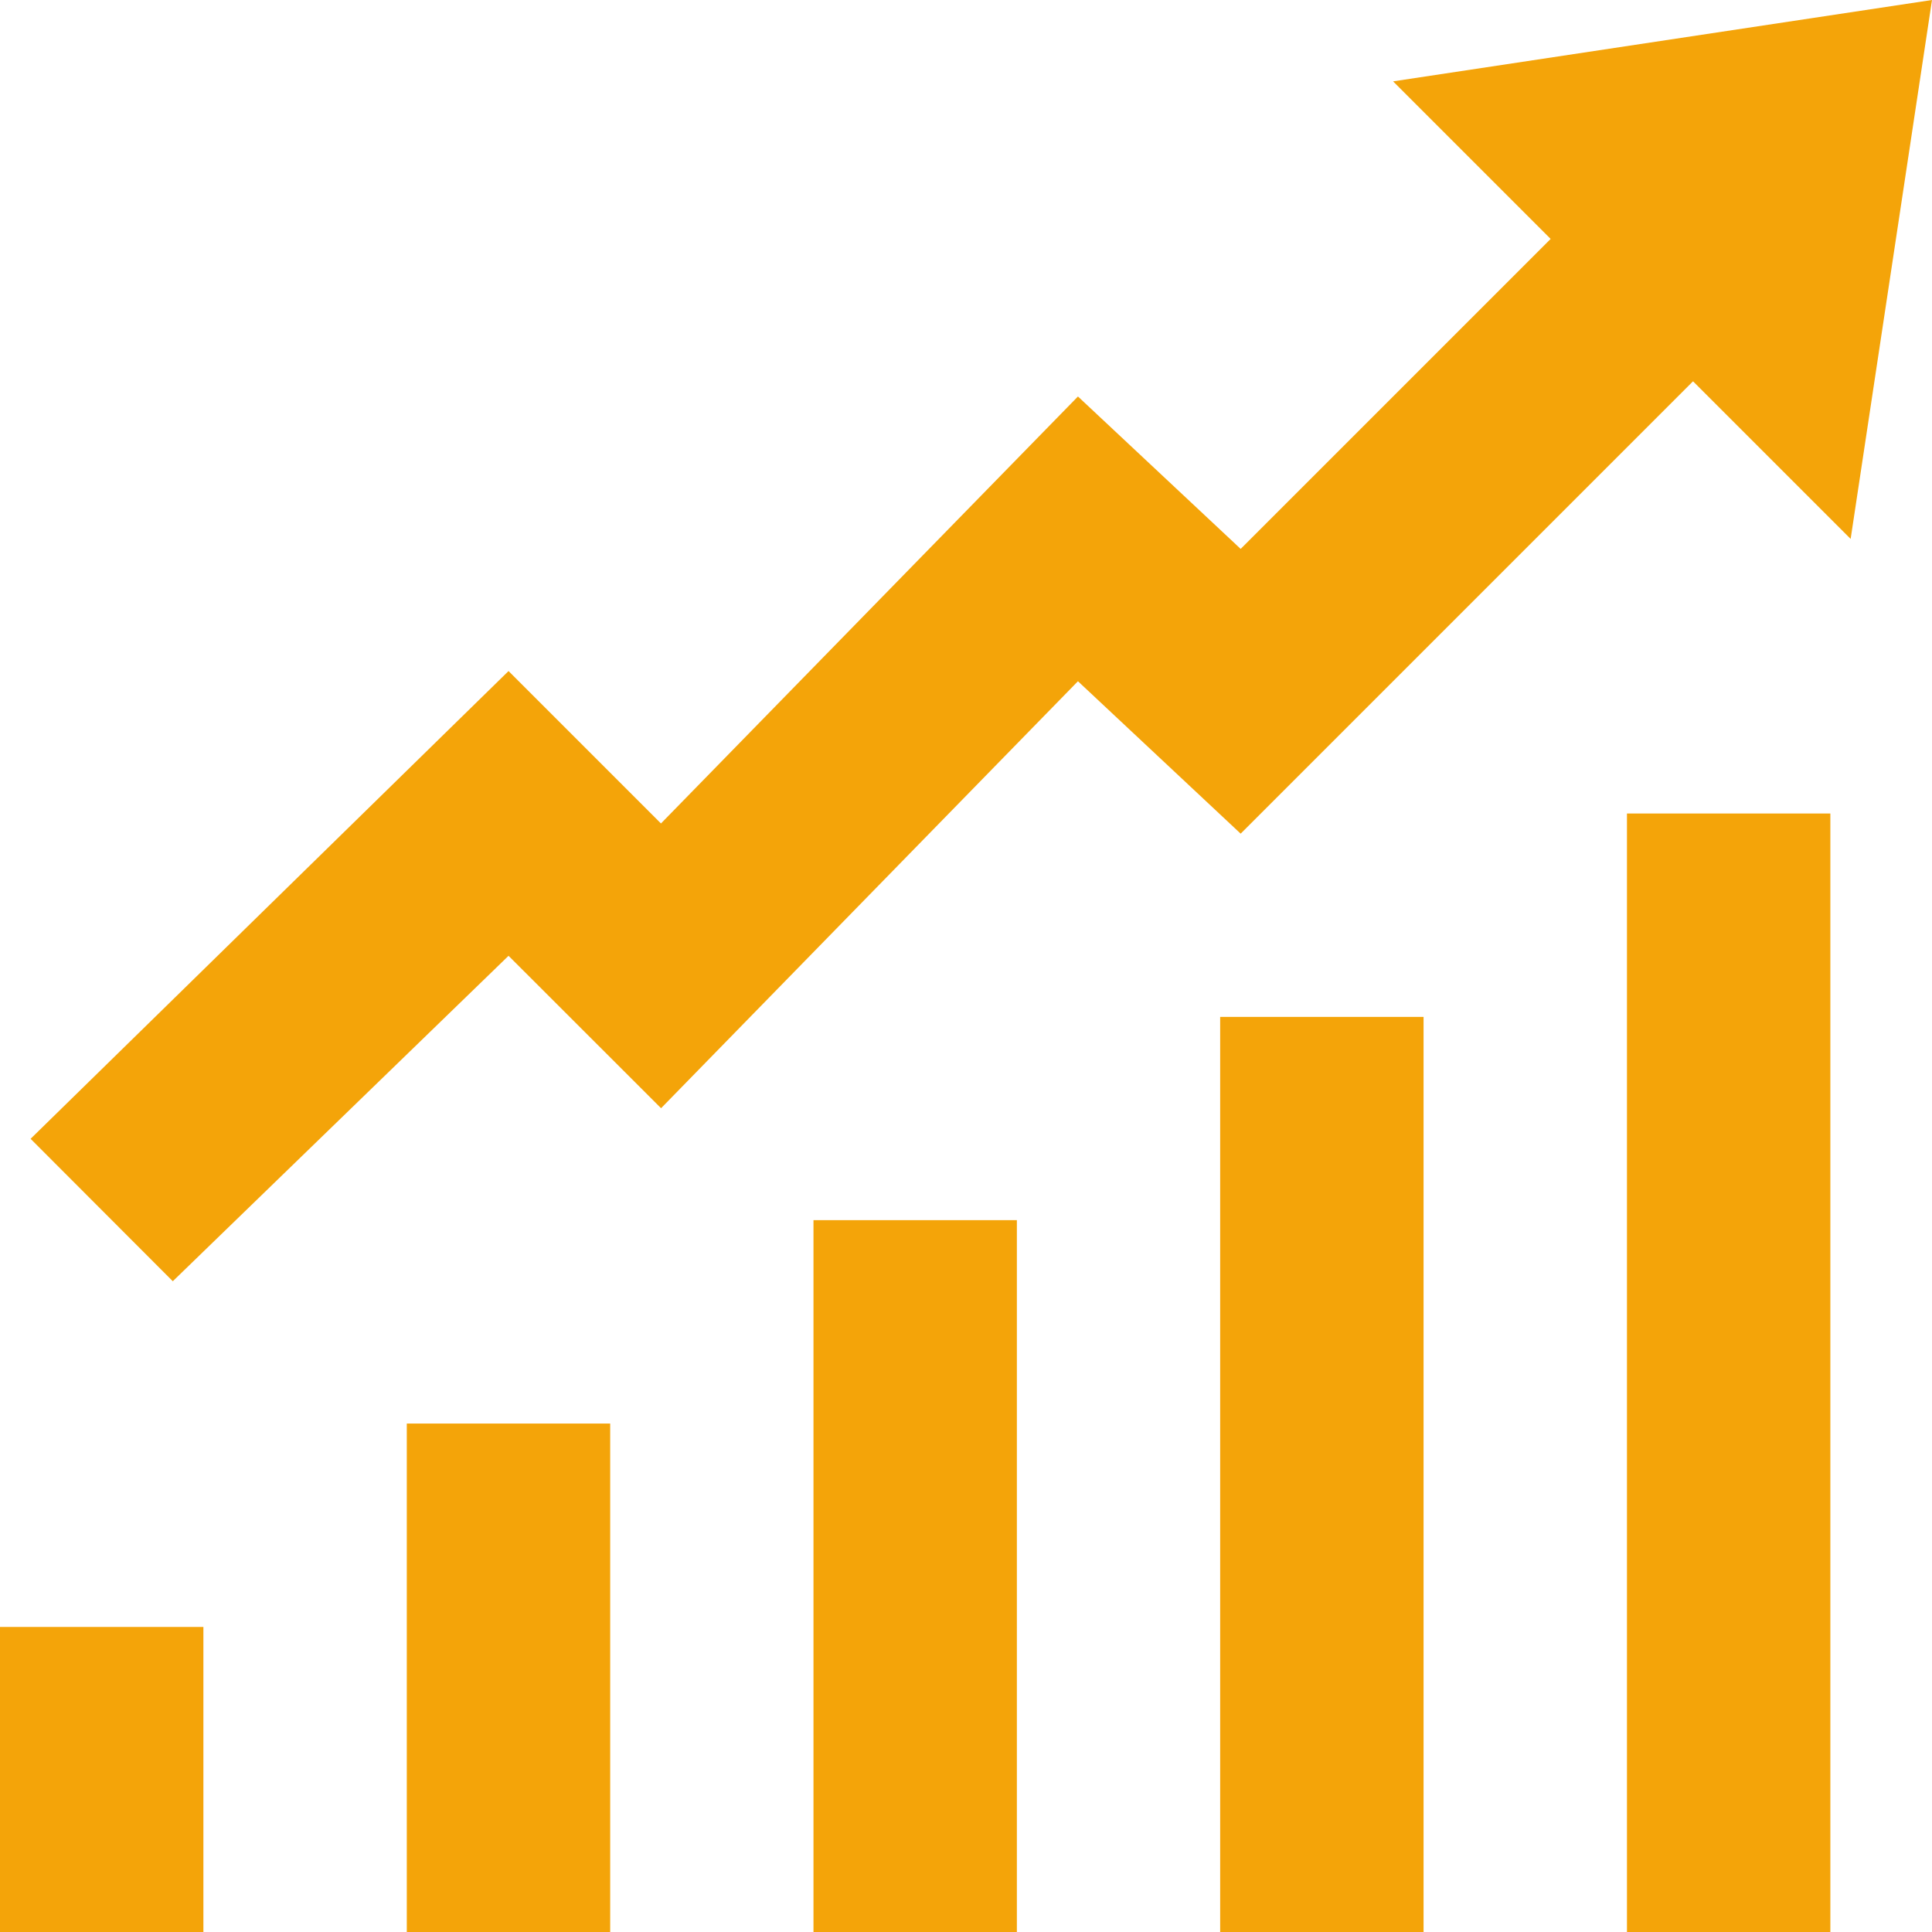 <svg width="18" height="18" xmlns="http://www.w3.org/2000/svg"><g fill="#F4A409" fill-rule="nonzero"><path d="M17.242 5.021 18 0l-5.021.758z"/><path d="M1.61 11.937.285 10.61l4.453-4.358 1.42 1.42 3.885-3.978 1.516 1.42 3.6-3.6 1.326 1.327-4.926 4.926-1.516-1.42-3.884 3.978-1.421-1.42-3.126 3.03Zm13.548-4.358h1.895V18h-1.895V7.579Zm-3.79 1.895h1.895V18h-1.895V9.474Zm-3.79 1.894h1.896V18H7.579v-6.632ZM3.79 13.263h1.895V18H3.79v-4.737ZM0 15.158h1.895V18H0v-2.842Z"/></g></svg>